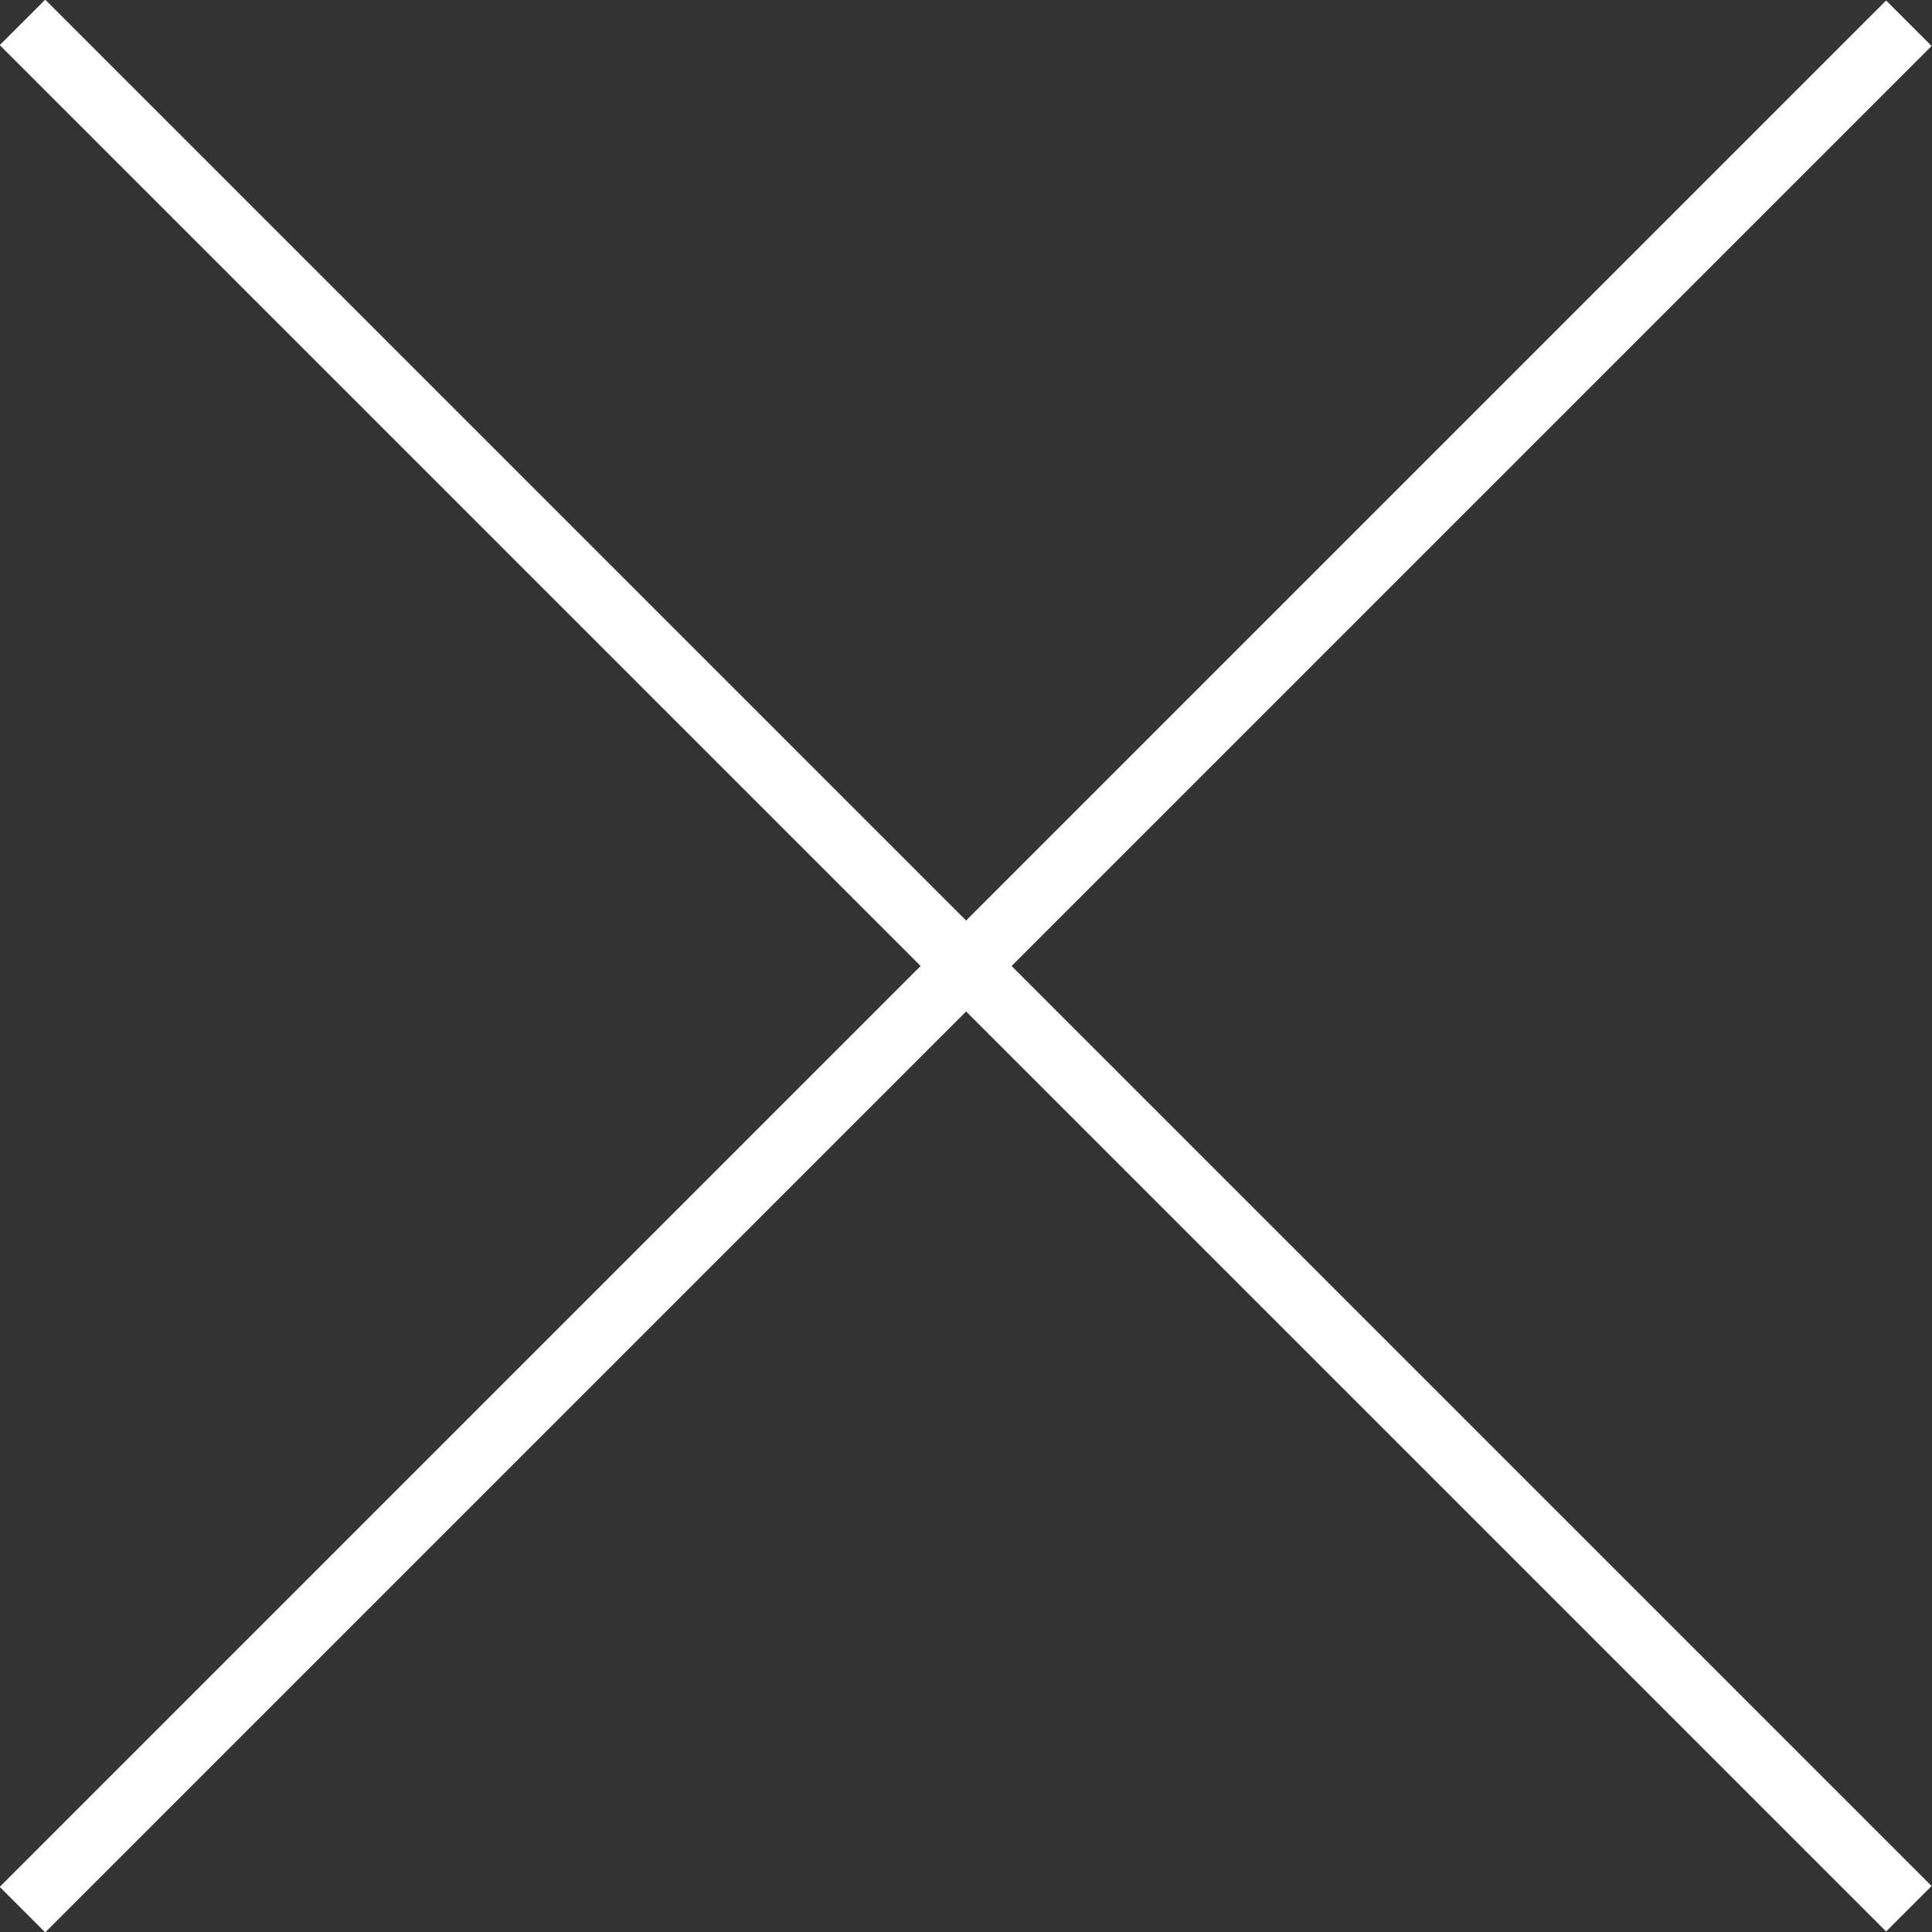 <svg xmlns="http://www.w3.org/2000/svg" viewBox="0 0 22.53 22.53"><rect x="0" y="0" width="22.53" height="22.53" fill="#333333" stroke="none"/><defs><style>.cls-1{fill:#fff;}</style></defs><g id="圖層_2" data-name="圖層 2"><g id="G"><rect class="cls-1" x="-4.29" y="10.89" width="31.11" height="0.75" transform="translate(-4.67 11.27) rotate(-45)"/><rect class="cls-1" x="10.89" y="-4.29" width="0.75" height="31.11" transform="translate(-4.67 11.26) rotate(-45)"/></g></g></svg>